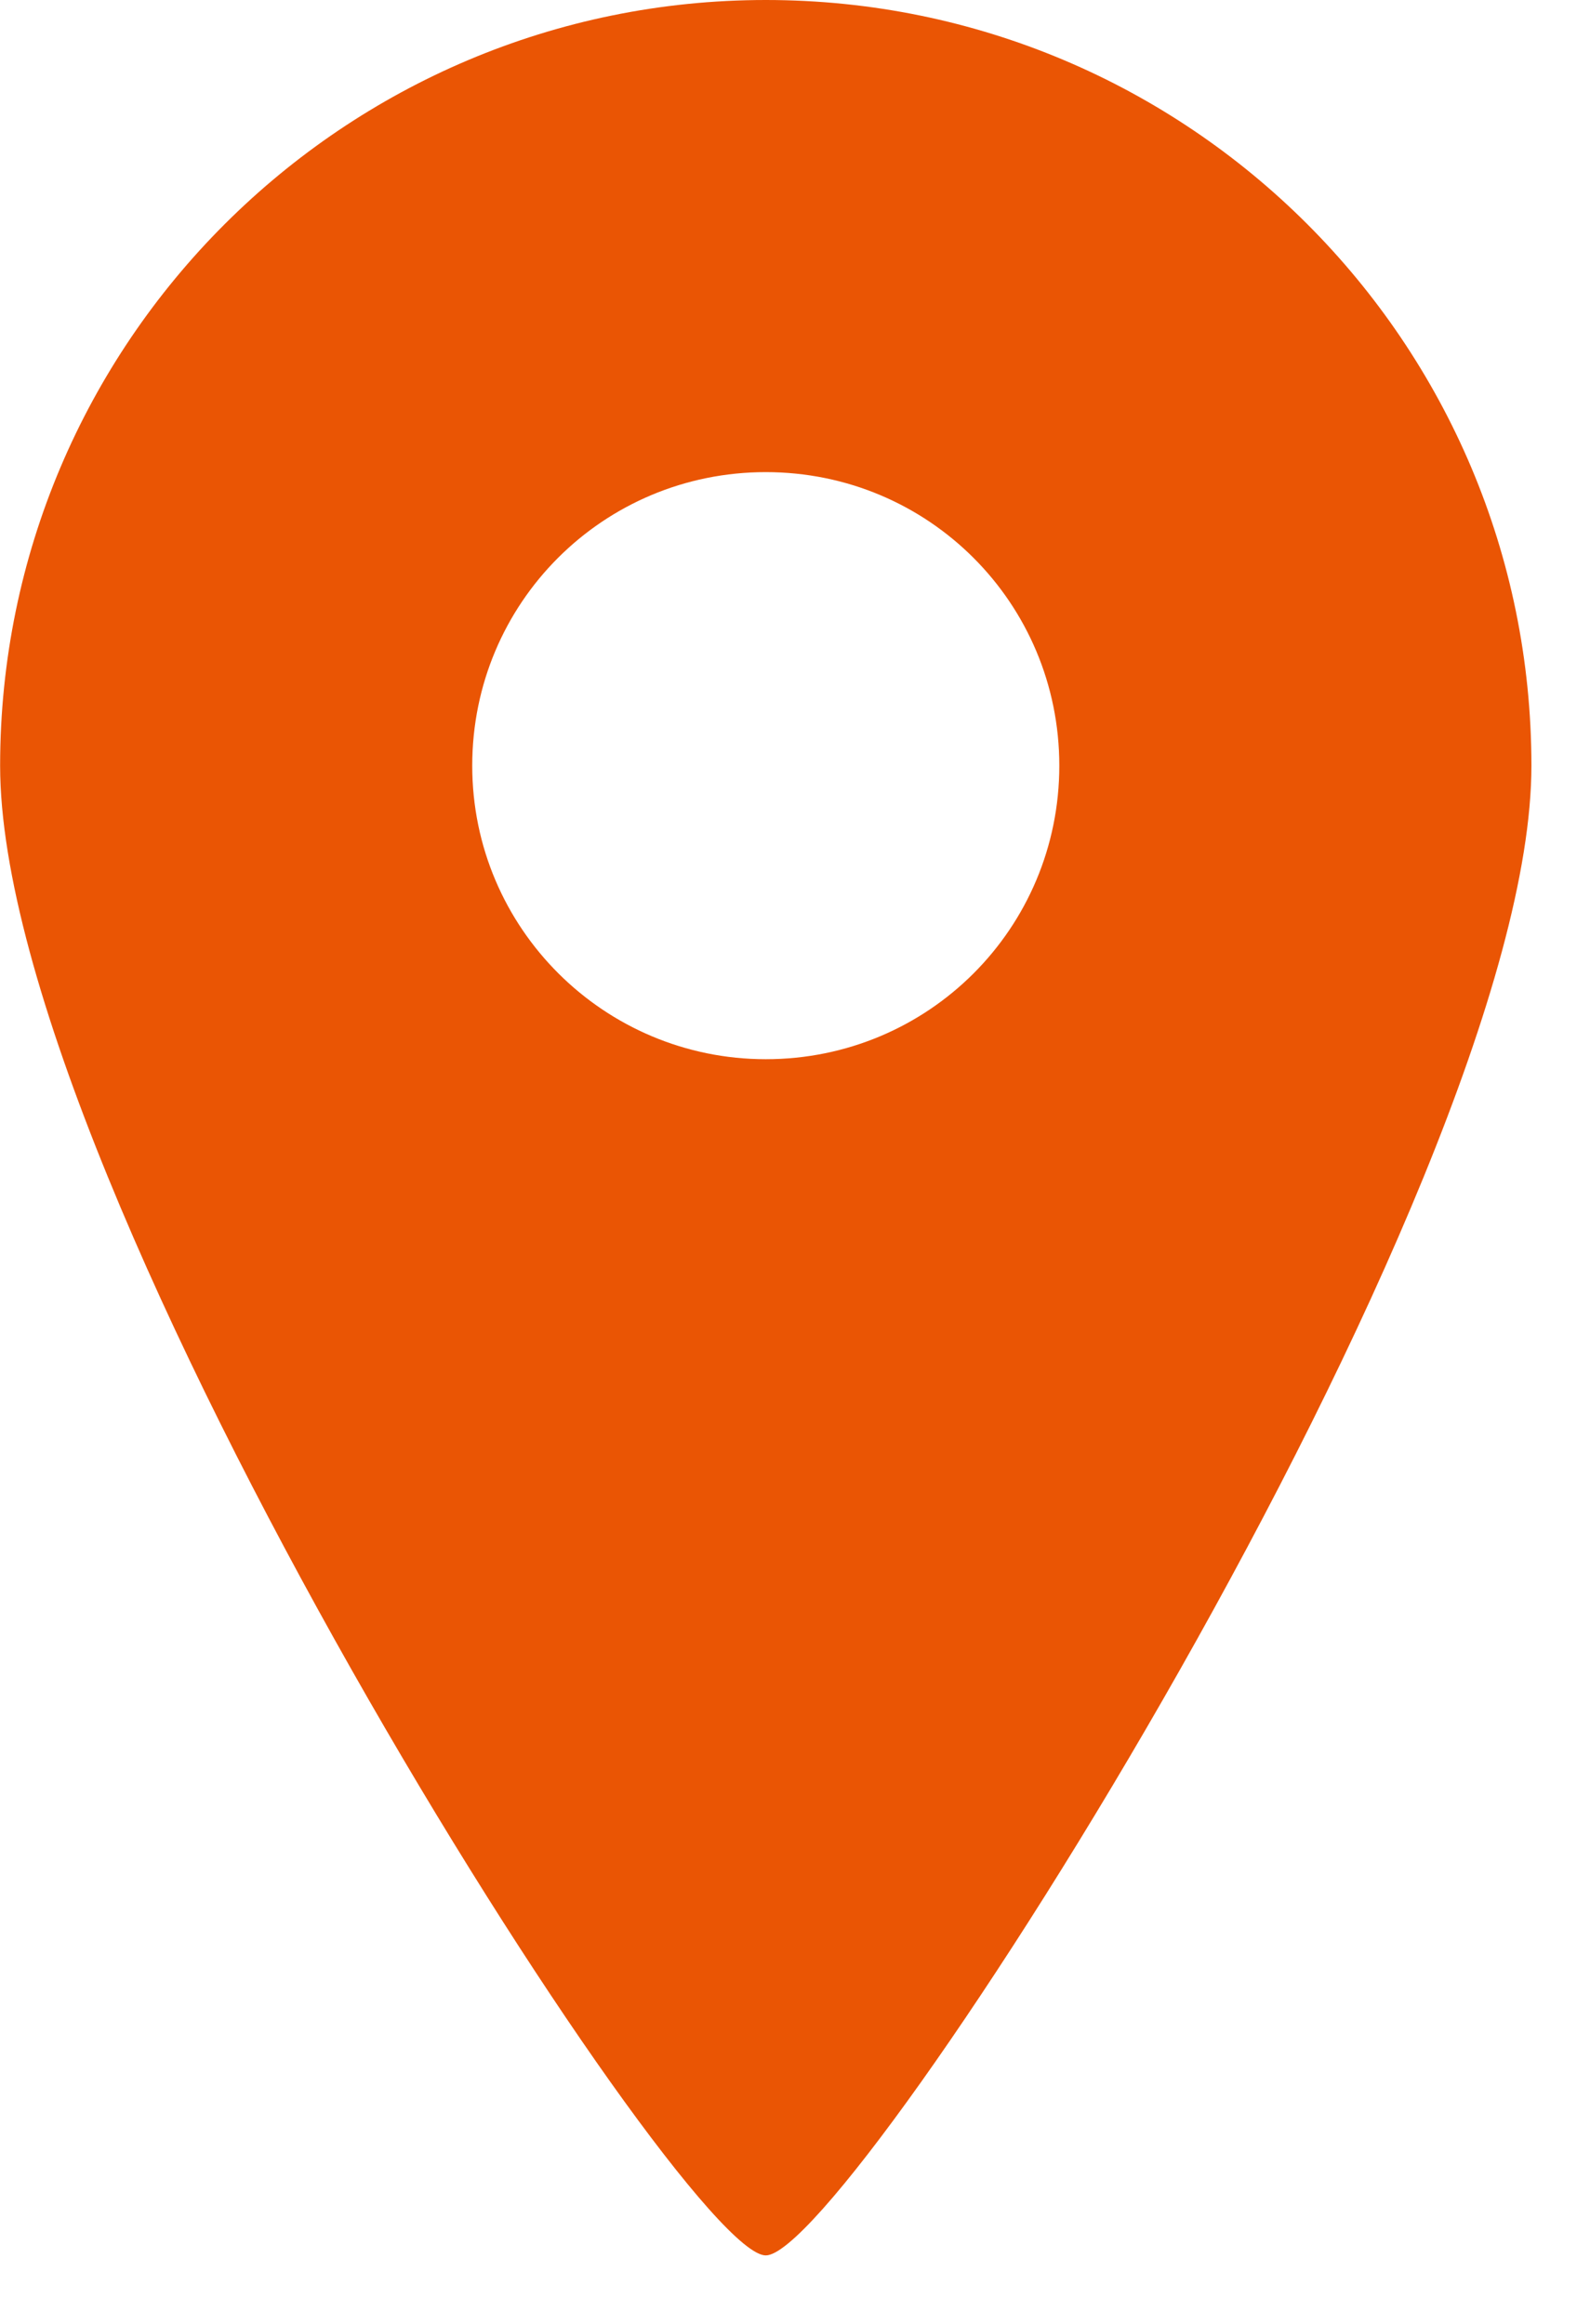 <svg width="13" height="19" viewBox="0 0 13 19" fill="none" xmlns="http://www.w3.org/2000/svg">
<path d="M6.261 0C2.811 0 0.001 2.8 0.001 6.26C0.001 9.72 5.571 18.44 6.261 18.44C6.951 18.44 12.521 9.72 12.521 6.26C12.521 2.8 9.721 0 6.261 0ZM6.261 8.66C4.941 8.66 3.861 7.59 3.861 6.26C3.861 4.93 4.931 3.86 6.261 3.86C7.591 3.86 8.661 4.93 8.661 6.26C8.661 7.59 7.591 8.66 6.261 8.66Z" fill="#EA5504"/>
</svg>
